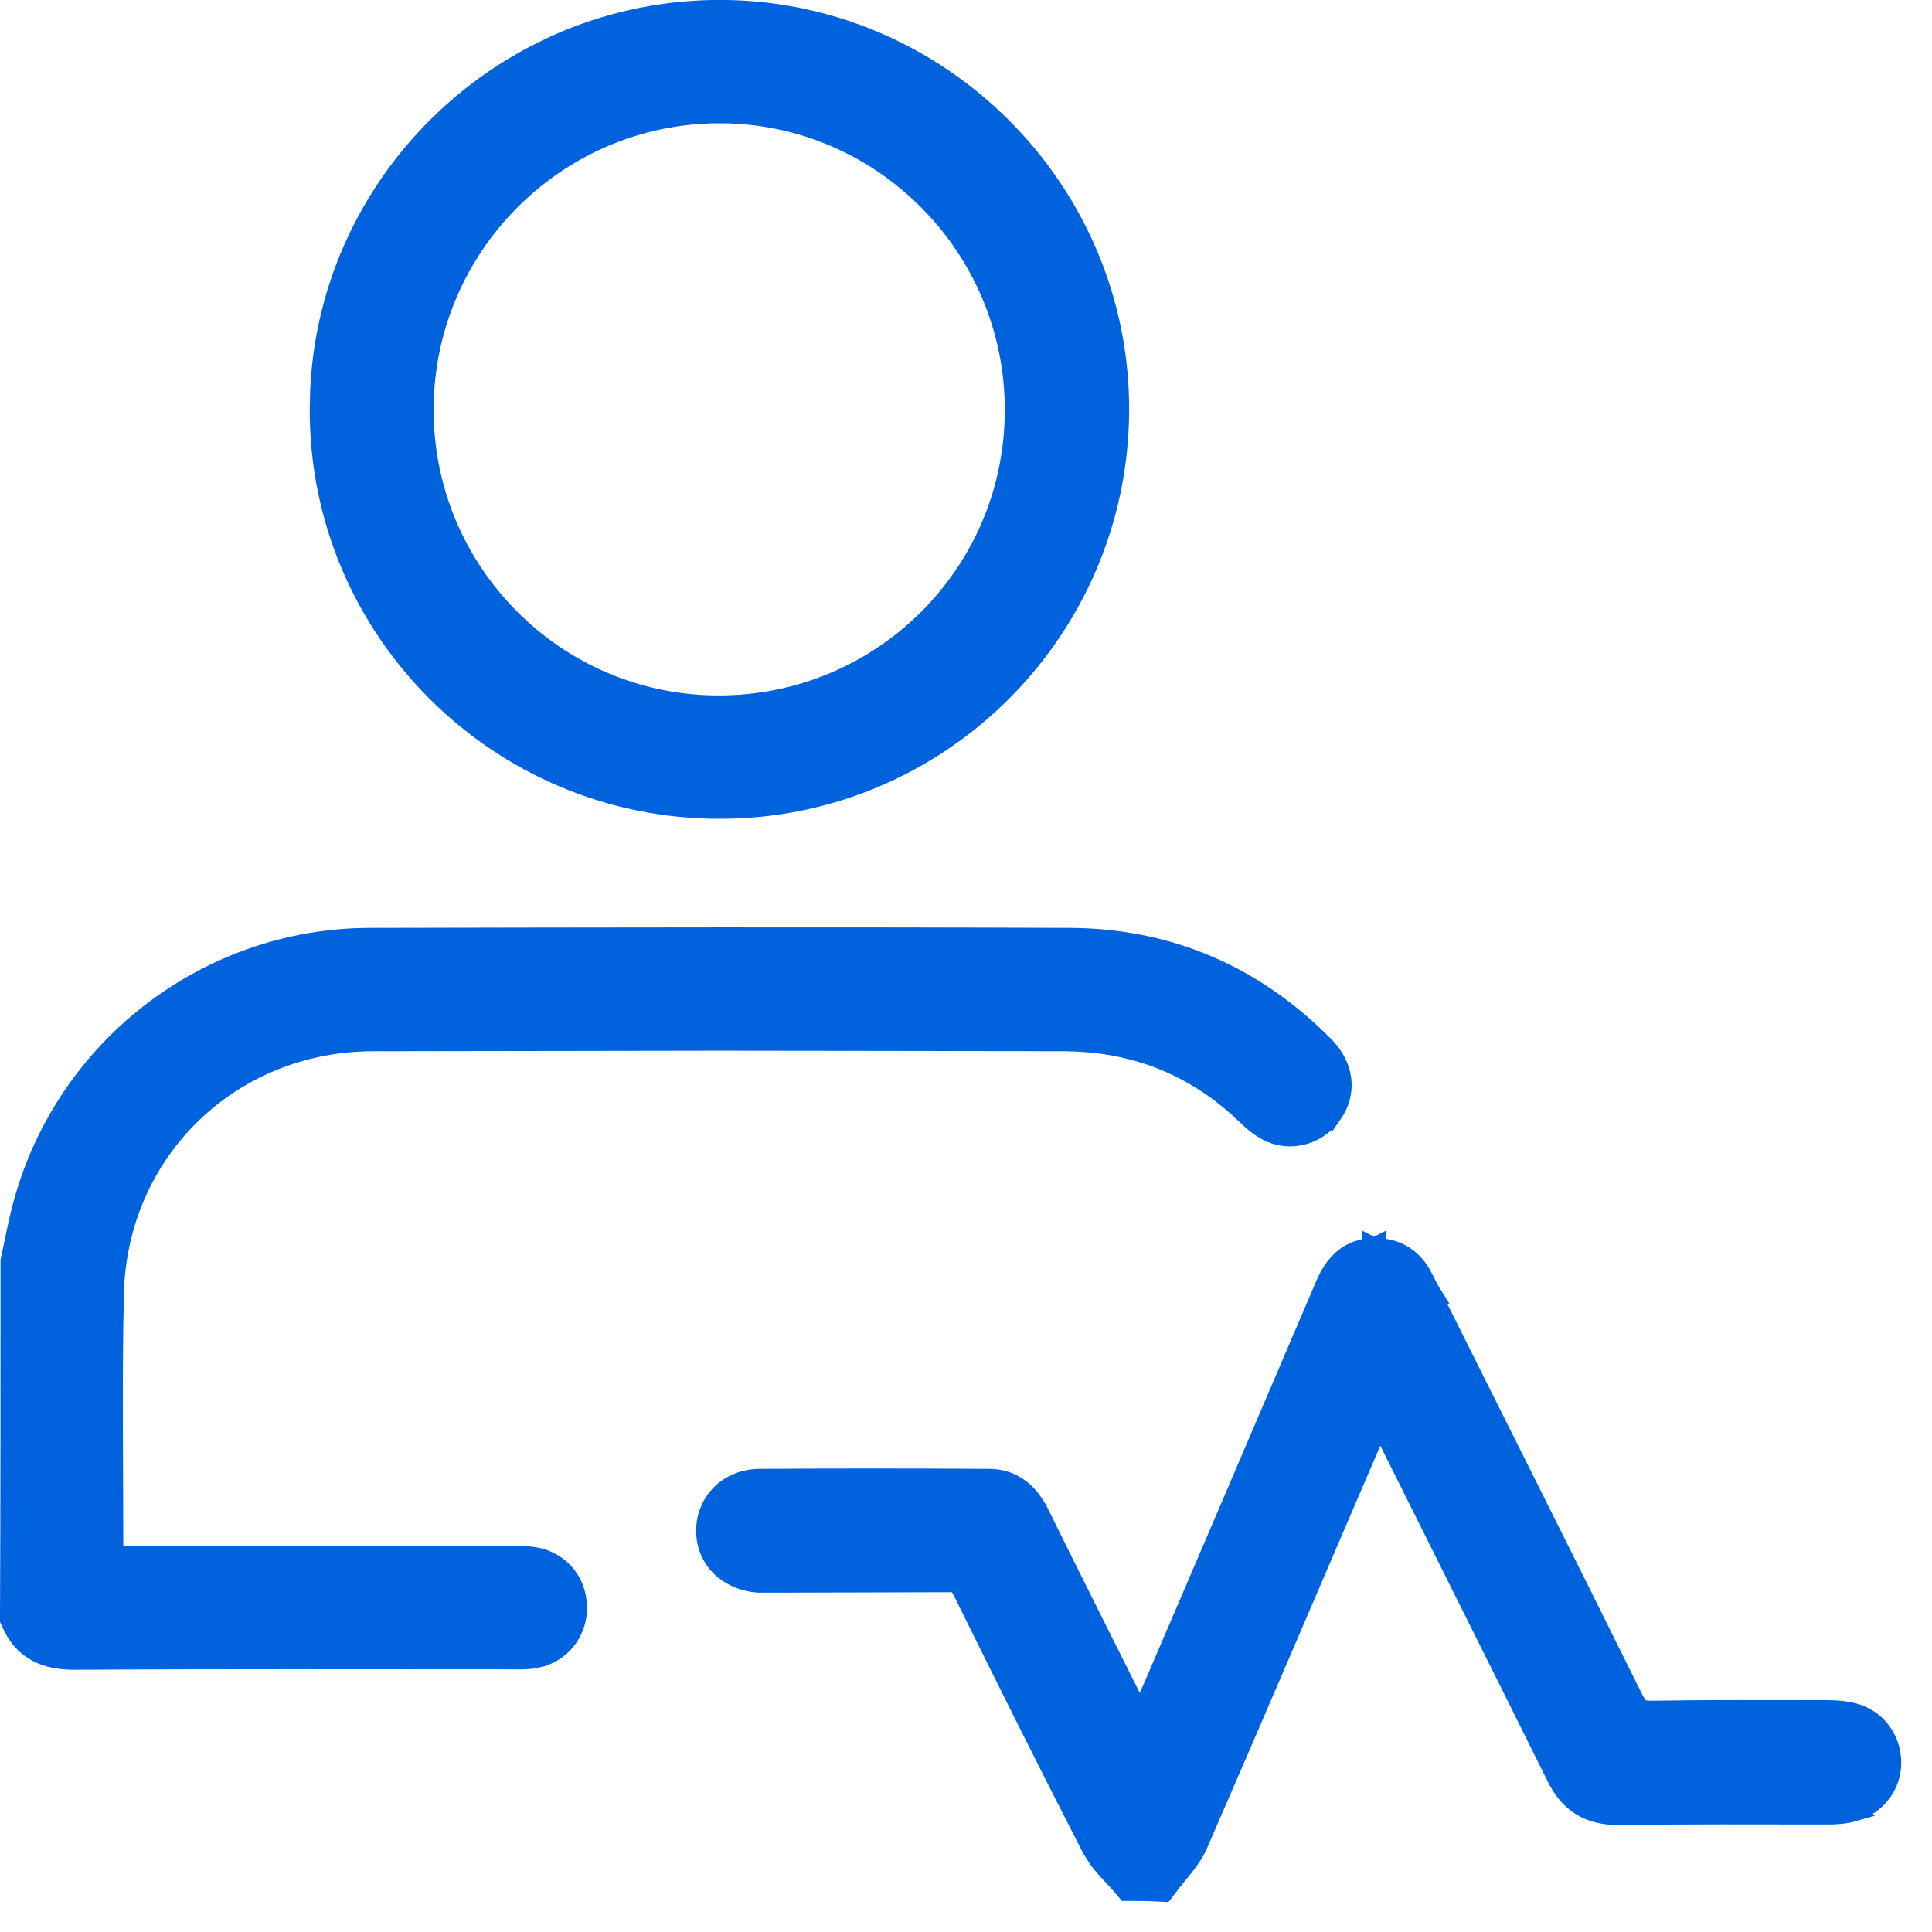 <svg width="25" height="25" viewBox="0 0 25 25" fill="none" xmlns="http://www.w3.org/2000/svg">
<path d="M13.849 12.157C15.044 12.163 16.088 12.586 16.953 13.389L17.124 13.555L17.125 13.556C17.243 13.678 17.318 13.82 17.336 13.971C17.354 14.123 17.313 14.273 17.222 14.403L17.221 14.402C17.057 14.646 16.74 14.753 16.459 14.638L16.457 14.637C16.346 14.589 16.243 14.507 16.167 14.432L16.04 14.313C15.442 13.781 14.746 13.498 13.95 13.458L13.778 13.453C12.285 13.45 10.793 13.447 9.301 13.446L4.823 13.453C2.956 13.459 1.495 14.892 1.453 16.745C1.428 17.876 1.446 19.006 1.446 20.143C1.446 20.147 1.448 20.151 1.448 20.155H6.589C6.675 20.155 6.769 20.155 6.857 20.162H6.86C7.198 20.195 7.438 20.451 7.446 20.79C7.453 21.082 7.272 21.332 7.003 21.417L6.883 21.443C6.77 21.457 6.652 21.451 6.558 21.451C4.691 21.451 2.825 21.445 0.959 21.457H0.958C0.792 21.457 0.632 21.433 0.491 21.358C0.347 21.282 0.237 21.158 0.163 20.983L0.15 20.955V20.925C0.157 19.397 0.157 17.862 0.157 16.334V16.318L0.16 16.303C0.209 16.077 0.254 15.83 0.318 15.594C0.862 13.581 2.687 12.164 4.778 12.157C7.803 12.151 10.829 12.145 13.849 12.157Z" fill="#0063DD" stroke="#0063DD" stroke-width="0.3"/>
<path d="M17.782 16.171C17.924 16.168 18.055 16.201 18.165 16.275C18.274 16.348 18.354 16.454 18.41 16.578H18.411C18.437 16.629 18.46 16.675 18.482 16.715L18.487 16.723H18.486C19.363 18.482 20.247 20.236 21.117 21.996L21.118 21.997C21.159 22.08 21.191 22.114 21.22 22.131C21.249 22.148 21.295 22.16 21.386 22.157H21.388C22.141 22.145 22.889 22.15 23.639 22.15C23.742 22.15 23.863 22.157 23.976 22.186C24.264 22.261 24.444 22.51 24.452 22.791C24.46 23.086 24.264 23.346 23.973 23.421L23.974 23.422C23.866 23.453 23.75 23.459 23.657 23.459C22.748 23.459 21.848 23.453 20.941 23.466H20.939C20.764 23.466 20.607 23.432 20.472 23.349C20.336 23.265 20.237 23.139 20.159 22.98C19.392 21.433 18.619 19.893 17.851 18.351C17.062 20.183 16.279 22.024 15.483 23.852C15.435 23.964 15.364 24.062 15.295 24.148C15.22 24.242 15.159 24.311 15.098 24.395L15.049 24.459L14.968 24.455C14.867 24.449 14.764 24.448 14.657 24.448H14.587L14.542 24.395C14.481 24.322 14.419 24.261 14.344 24.178C14.309 24.139 14.274 24.098 14.24 24.054L14.148 23.91C13.578 22.801 13.02 21.679 12.469 20.564L12.428 20.496C12.416 20.482 12.406 20.474 12.398 20.47C12.383 20.461 12.355 20.451 12.289 20.453H12.285L10.01 20.459H9.81C9.44 20.429 9.158 20.175 9.158 19.808C9.158 19.448 9.434 19.165 9.819 19.157H9.821C10.811 19.151 11.808 19.151 12.798 19.157H12.797C12.951 19.157 13.083 19.203 13.191 19.288C13.297 19.37 13.373 19.482 13.432 19.604H13.433C13.871 20.492 14.315 21.374 14.76 22.263C15.569 20.383 16.372 18.504 17.175 16.624L17.176 16.622C17.228 16.505 17.297 16.391 17.396 16.307C17.499 16.22 17.626 16.172 17.778 16.171V16.17L17.78 16.171L17.782 16.17V16.171Z" fill="#0063DD" stroke="#0063DD" stroke-width="0.3"/>
<path d="M9.312 0.149C12.151 0.149 14.474 2.478 14.461 5.317C14.448 8.149 12.139 10.451 9.307 10.445C6.469 10.445 4.158 8.143 4.158 5.311L4.164 5.046C4.291 2.329 6.557 0.15 9.312 0.149ZM9.301 1.445C7.185 1.451 5.467 3.176 5.461 5.292C5.455 7.414 7.173 9.143 9.288 9.149C11.423 9.155 13.152 7.437 13.152 5.304C13.152 3.175 11.421 1.439 9.301 1.445Z" fill="#0063DD" stroke="#0063DD" stroke-width="0.3"/>
</svg>
